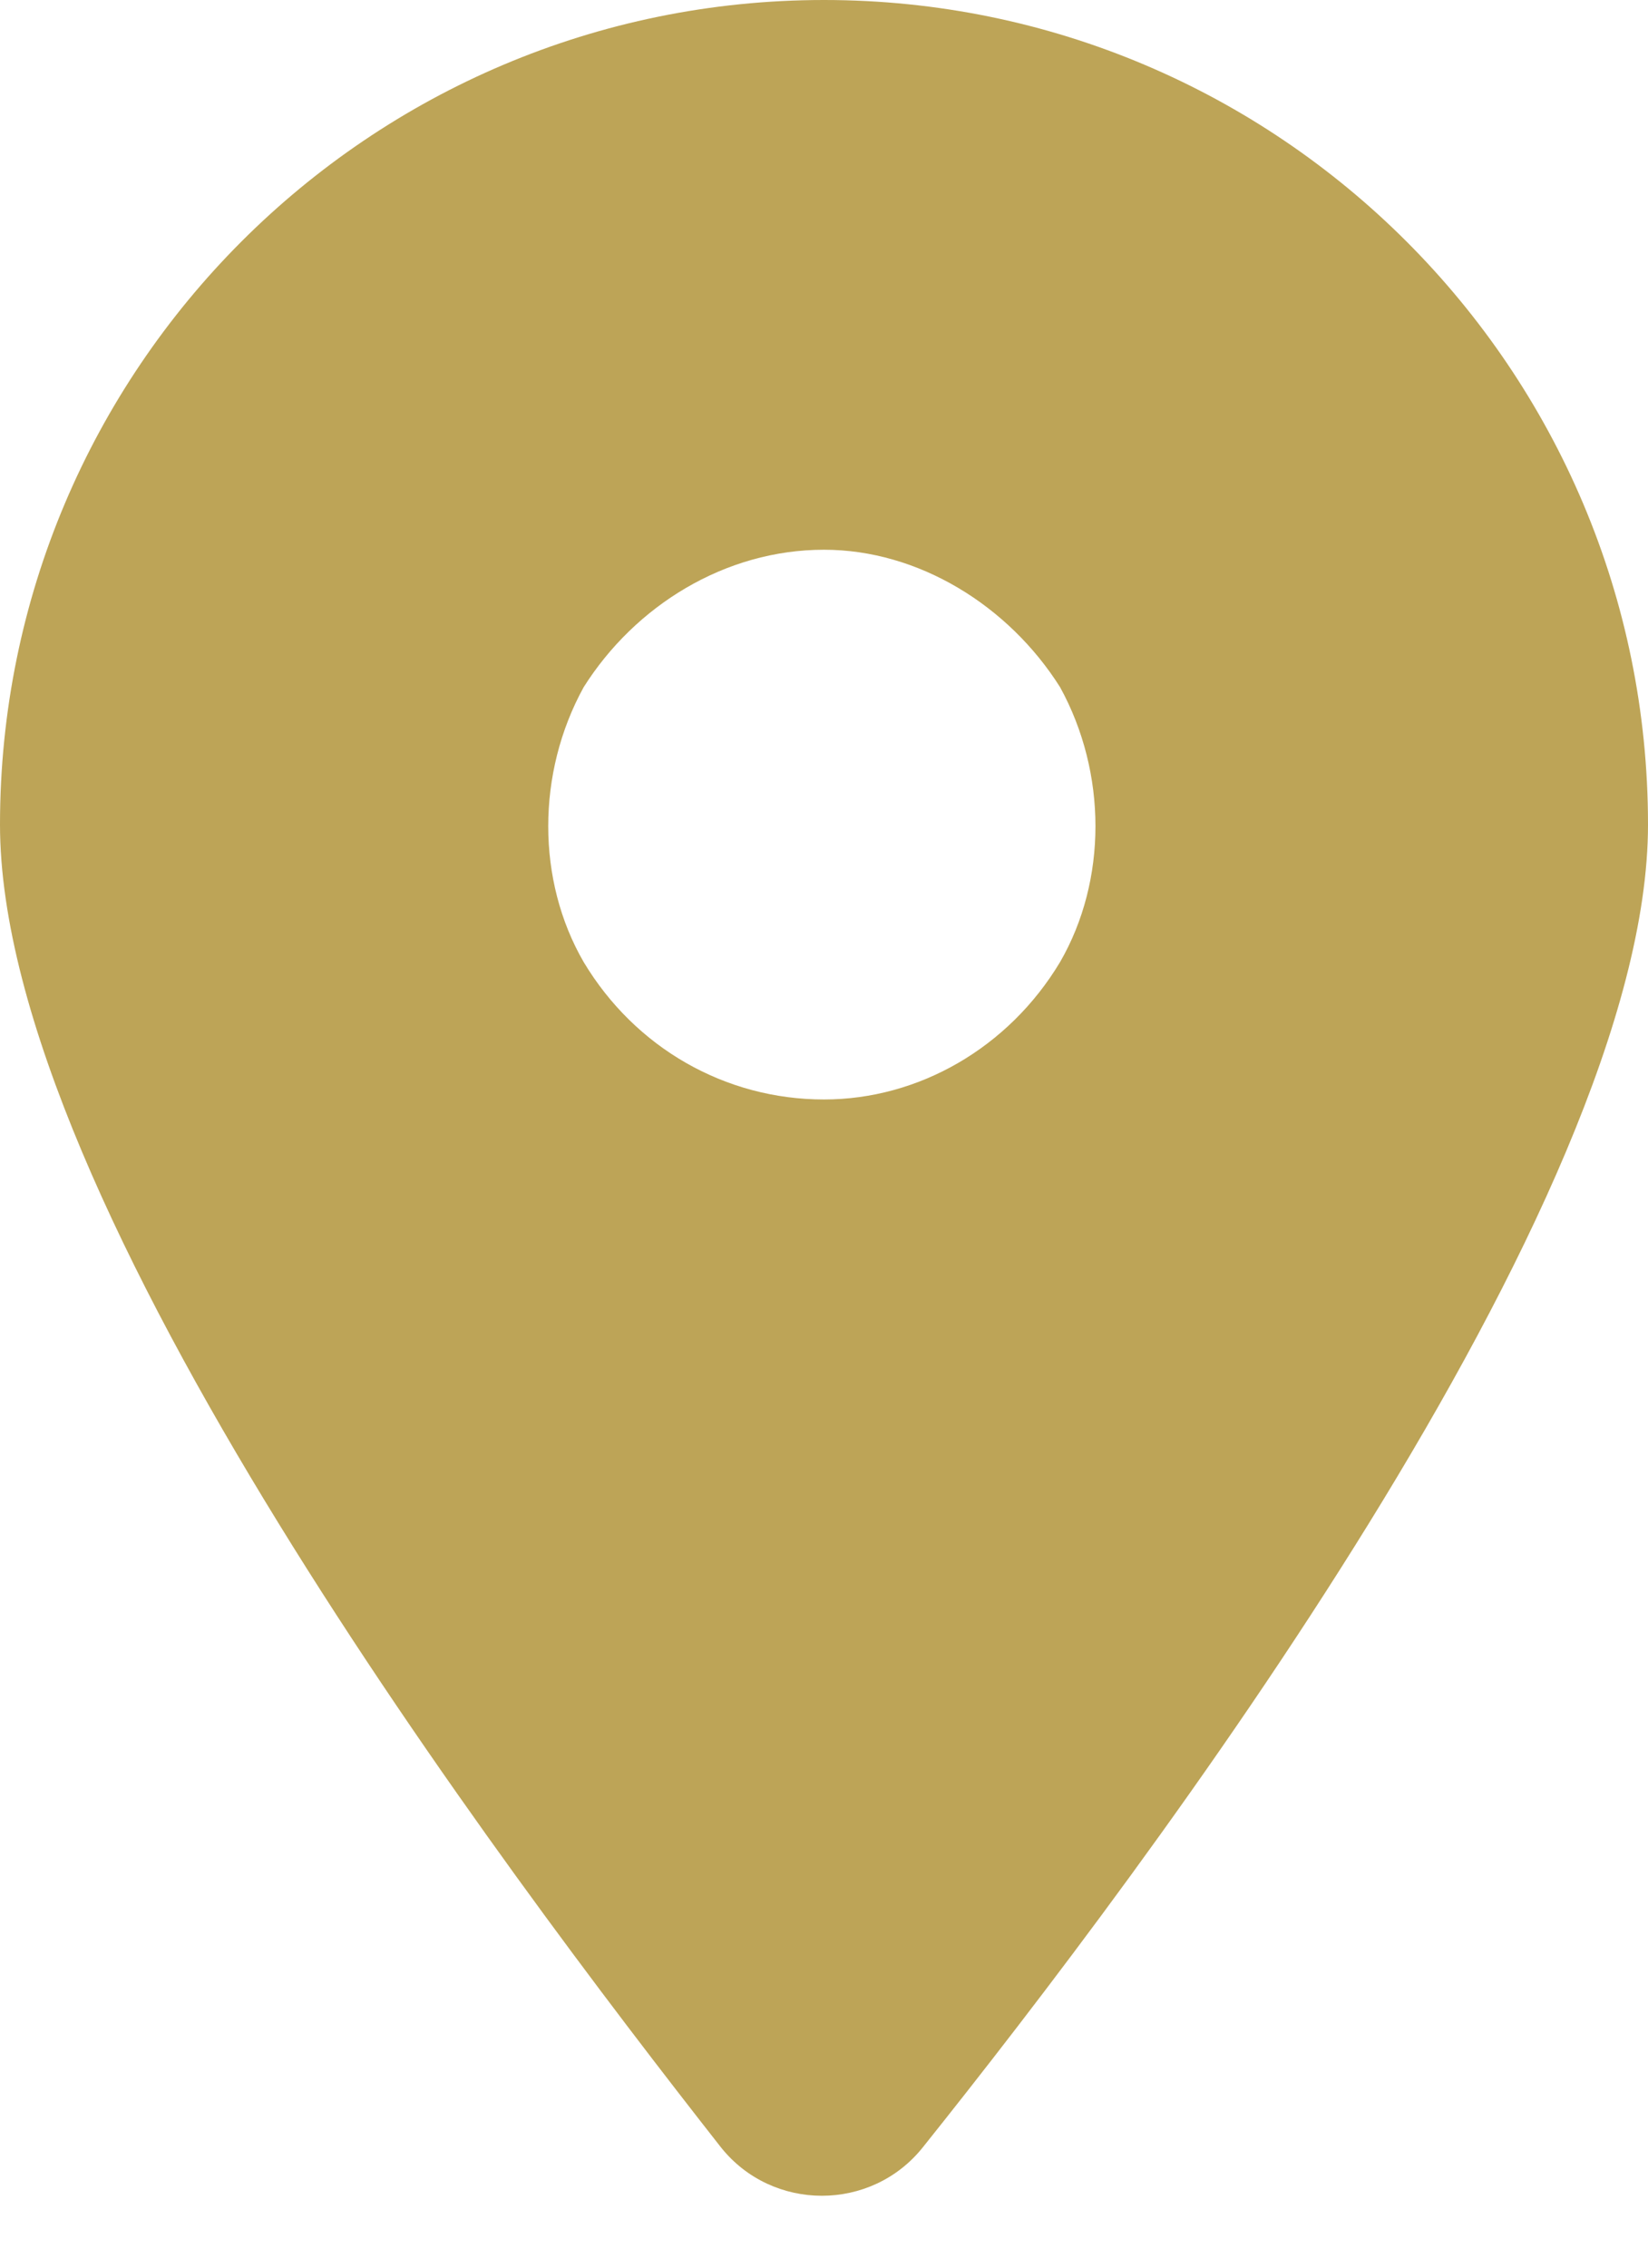 <?xml version="1.0" encoding="UTF-8"?>
<svg xmlns="http://www.w3.org/2000/svg" width="24" height="33" viewBox="0 0 24 33" fill="none">
  <path d="M13.438 31.25C12.688 32.188 11.25 32.188 10.5 31.25C7.312 27.188 0 17.5 0 12C0 5.375 5.375 0 12 0C18.625 0 24 5.375 24 12C24 17.5 16.688 27.188 13.438 31.25ZM12 8C10.562 8 9.25 8.812 8.5 10C7.812 11.25 7.812 12.812 8.5 14C9.25 15.25 10.562 16 12 16C13.375 16 14.688 15.25 15.438 14C16.125 12.812 16.125 11.25 15.438 10C14.688 8.812 13.375 8 12 8Z" fill="#BDA457"></path>
</svg>
